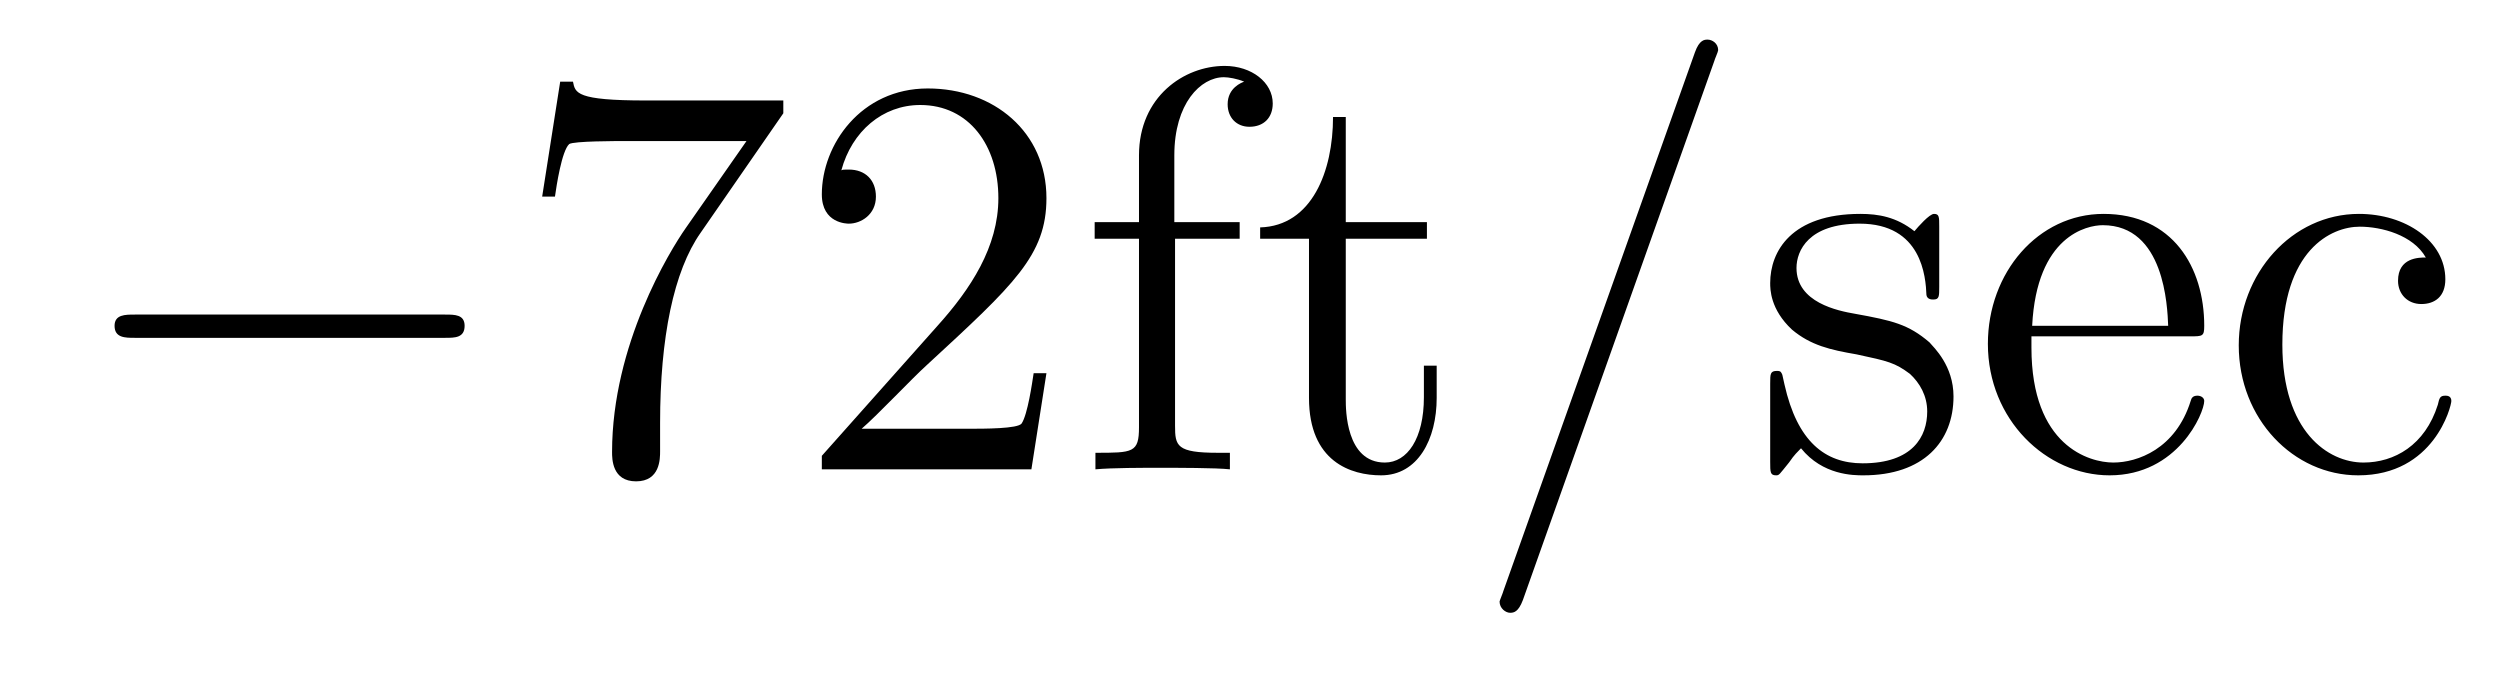 <?xml version='1.0'?>
<!-- This file was generated by dvisvgm 1.9.2 -->
<svg height='14pt' version='1.1' viewBox='0 -14 52 14' width='52pt' xmlns='http://www.w3.org/2000/svg' xmlns:xlink='http://www.w3.org/1999/xlink'>
<g id='page1'>
<g transform='matrix(1 0 0 1 -127 650)'>
<path d='M136.258 -656.973C136.461 -656.973 136.664 -656.973 136.664 -657.223C136.664 -657.457 136.461 -657.457 136.258 -657.457H129.805C129.602 -657.457 129.383 -657.457 129.383 -657.223C129.383 -656.973 129.602 -656.973 129.805 -656.973H136.258ZM137.637 -654.238' fill-rule='evenodd'/>
<path d='M143.293 -661.644V-661.91H140.434C138.981 -661.91 138.965 -662.066 138.918 -662.301H138.652L138.277 -659.91H138.543C138.574 -660.129 138.684 -660.863 138.84 -661.004C138.934 -661.066 139.824 -661.066 139.996 -661.066H142.527L141.262 -659.254C140.934 -658.785 139.731 -656.832 139.731 -654.598C139.731 -654.457 139.731 -653.988 140.23 -653.988C140.73 -653.988 140.73 -654.457 140.73 -654.613V-655.207C140.73 -656.973 141.012 -658.363 141.574 -659.16L143.293 -661.644ZM148.766 -656.238H148.5C148.469 -656.035 148.375 -655.379 148.25 -655.191C148.172 -655.082 147.484 -655.082 147.125 -655.082H144.922C145.25 -655.363 145.969 -656.129 146.281 -656.41C148.094 -658.082 148.766 -658.691 148.766 -659.879C148.766 -661.254 147.672 -662.16 146.297 -662.16C144.906 -662.16 144.094 -660.988 144.094 -659.957C144.094 -659.348 144.625 -659.348 144.656 -659.348C144.906 -659.348 145.219 -659.535 145.219 -659.91C145.219 -660.254 145 -660.473 144.656 -660.473C144.547 -660.473 144.531 -660.473 144.5 -660.457C144.719 -661.269 145.359 -661.816 146.141 -661.816C147.156 -661.816 147.766 -660.973 147.766 -659.879C147.766 -658.863 147.188 -657.988 146.5 -657.223L144.094 -654.519V-654.238H148.453L148.766 -656.238ZM151.441 -659.035H152.785V-659.379H151.426V-660.77C151.426 -661.848 151.973 -662.394 152.457 -662.394C152.551 -662.394 152.738 -662.363 152.879 -662.301C152.832 -662.285 152.535 -662.176 152.535 -661.832C152.535 -661.551 152.723 -661.363 152.988 -661.363C153.285 -661.363 153.473 -661.551 153.473 -661.848C153.473 -662.285 153.035 -662.629 152.473 -662.629C151.629 -662.629 150.691 -661.988 150.691 -660.77V-659.379H149.769V-659.035H150.691V-655.113C150.691 -654.582 150.566 -654.582 149.785 -654.582V-654.238C150.129 -654.27 150.77 -654.27 151.129 -654.27C151.457 -654.27 152.301 -654.27 152.582 -654.238V-654.582H152.332C151.473 -654.582 151.441 -654.723 151.441 -655.145V-659.035ZM154.992 -659.035H156.68V-659.379H154.992V-661.566H154.727C154.727 -660.441 154.289 -659.301 153.211 -659.27V-659.035H154.227V-655.723C154.227 -654.395 155.102 -654.113 155.727 -654.113C156.492 -654.113 156.883 -654.863 156.883 -655.723V-656.394H156.617V-655.738C156.617 -654.879 156.273 -654.379 155.805 -654.379C154.992 -654.379 154.992 -655.488 154.992 -655.691V-659.035ZM157.551 -654.238' fill-rule='evenodd'/>
<path d='M162.66 -662.738C162.66 -662.754 162.738 -662.926 162.738 -662.957C162.738 -663.098 162.613 -663.176 162.519 -663.176C162.457 -663.176 162.348 -663.176 162.254 -662.91L158.27 -651.707C158.27 -651.691 158.191 -651.504 158.191 -651.488C158.191 -651.348 158.316 -651.254 158.41 -651.254C158.488 -651.254 158.582 -651.27 158.676 -651.519L162.66 -662.738ZM163.43 -654.238' fill-rule='evenodd'/>
<path d='M167.336 -659.285C167.336 -659.488 167.336 -659.551 167.227 -659.551C167.133 -659.551 166.898 -659.285 166.82 -659.191C166.445 -659.488 166.07 -659.551 165.695 -659.551C164.258 -659.551 163.82 -658.77 163.82 -658.113C163.82 -657.988 163.82 -657.566 164.273 -657.144C164.664 -656.816 165.07 -656.723 165.617 -656.629C166.273 -656.488 166.414 -656.457 166.727 -656.223C166.93 -656.035 167.086 -655.77 167.086 -655.441C167.086 -654.926 166.789 -654.363 165.742 -654.363C164.961 -654.363 164.383 -654.816 164.117 -656.004C164.07 -656.223 164.07 -656.223 164.055 -656.238C164.039 -656.285 163.992 -656.285 163.961 -656.285C163.82 -656.285 163.82 -656.223 163.82 -656.019V-654.395C163.82 -654.176 163.82 -654.113 163.945 -654.113C164.008 -654.113 164.008 -654.129 164.211 -654.379C164.273 -654.457 164.273 -654.488 164.461 -654.676C164.914 -654.113 165.555 -654.113 165.758 -654.113C167.008 -654.113 167.633 -654.816 167.633 -655.754C167.633 -656.394 167.227 -656.769 167.133 -656.879C166.695 -657.254 166.367 -657.332 165.586 -657.473C165.227 -657.535 164.367 -657.707 164.367 -658.426C164.367 -658.785 164.617 -659.348 165.68 -659.348C166.977 -659.348 167.055 -658.238 167.07 -657.863C167.086 -657.77 167.18 -657.77 167.211 -657.77C167.336 -657.77 167.336 -657.832 167.336 -658.035V-659.285ZM172.551 -657.004C172.816 -657.004 172.848 -657.004 172.848 -657.223C172.848 -658.441 172.191 -659.551 170.754 -659.551C169.395 -659.551 168.348 -658.332 168.348 -656.848C168.348 -655.269 169.566 -654.113 170.879 -654.113C172.301 -654.113 172.848 -655.41 172.848 -655.66C172.848 -655.723 172.785 -655.77 172.707 -655.77C172.613 -655.77 172.582 -655.723 172.566 -655.66C172.254 -654.66 171.457 -654.379 170.957 -654.379C170.457 -654.379 169.254 -654.723 169.254 -656.769V-657.004H172.551ZM169.269 -657.223C169.363 -659.098 170.41 -659.316 170.738 -659.316C172.02 -659.316 172.082 -657.629 172.098 -657.223H169.269ZM177.457 -658.644C177.316 -658.644 176.879 -658.644 176.879 -658.16C176.879 -657.879 177.082 -657.676 177.363 -657.676C177.645 -657.676 177.863 -657.832 177.863 -658.191C177.863 -658.988 177.035 -659.551 176.066 -659.551C174.676 -659.551 173.566 -658.316 173.566 -656.816C173.566 -655.285 174.707 -654.113 176.051 -654.113C177.629 -654.113 177.988 -655.551 177.988 -655.66C177.988 -655.77 177.894 -655.77 177.863 -655.77C177.754 -655.77 177.738 -655.723 177.707 -655.582C177.441 -654.738 176.801 -654.379 176.16 -654.379C175.426 -654.379 174.473 -655.02 174.473 -656.832C174.473 -658.801 175.488 -659.285 176.082 -659.285C176.535 -659.285 177.191 -659.113 177.457 -658.644ZM178.301 -654.238' fill-rule='evenodd'/>
</g>
</g>
</svg>
